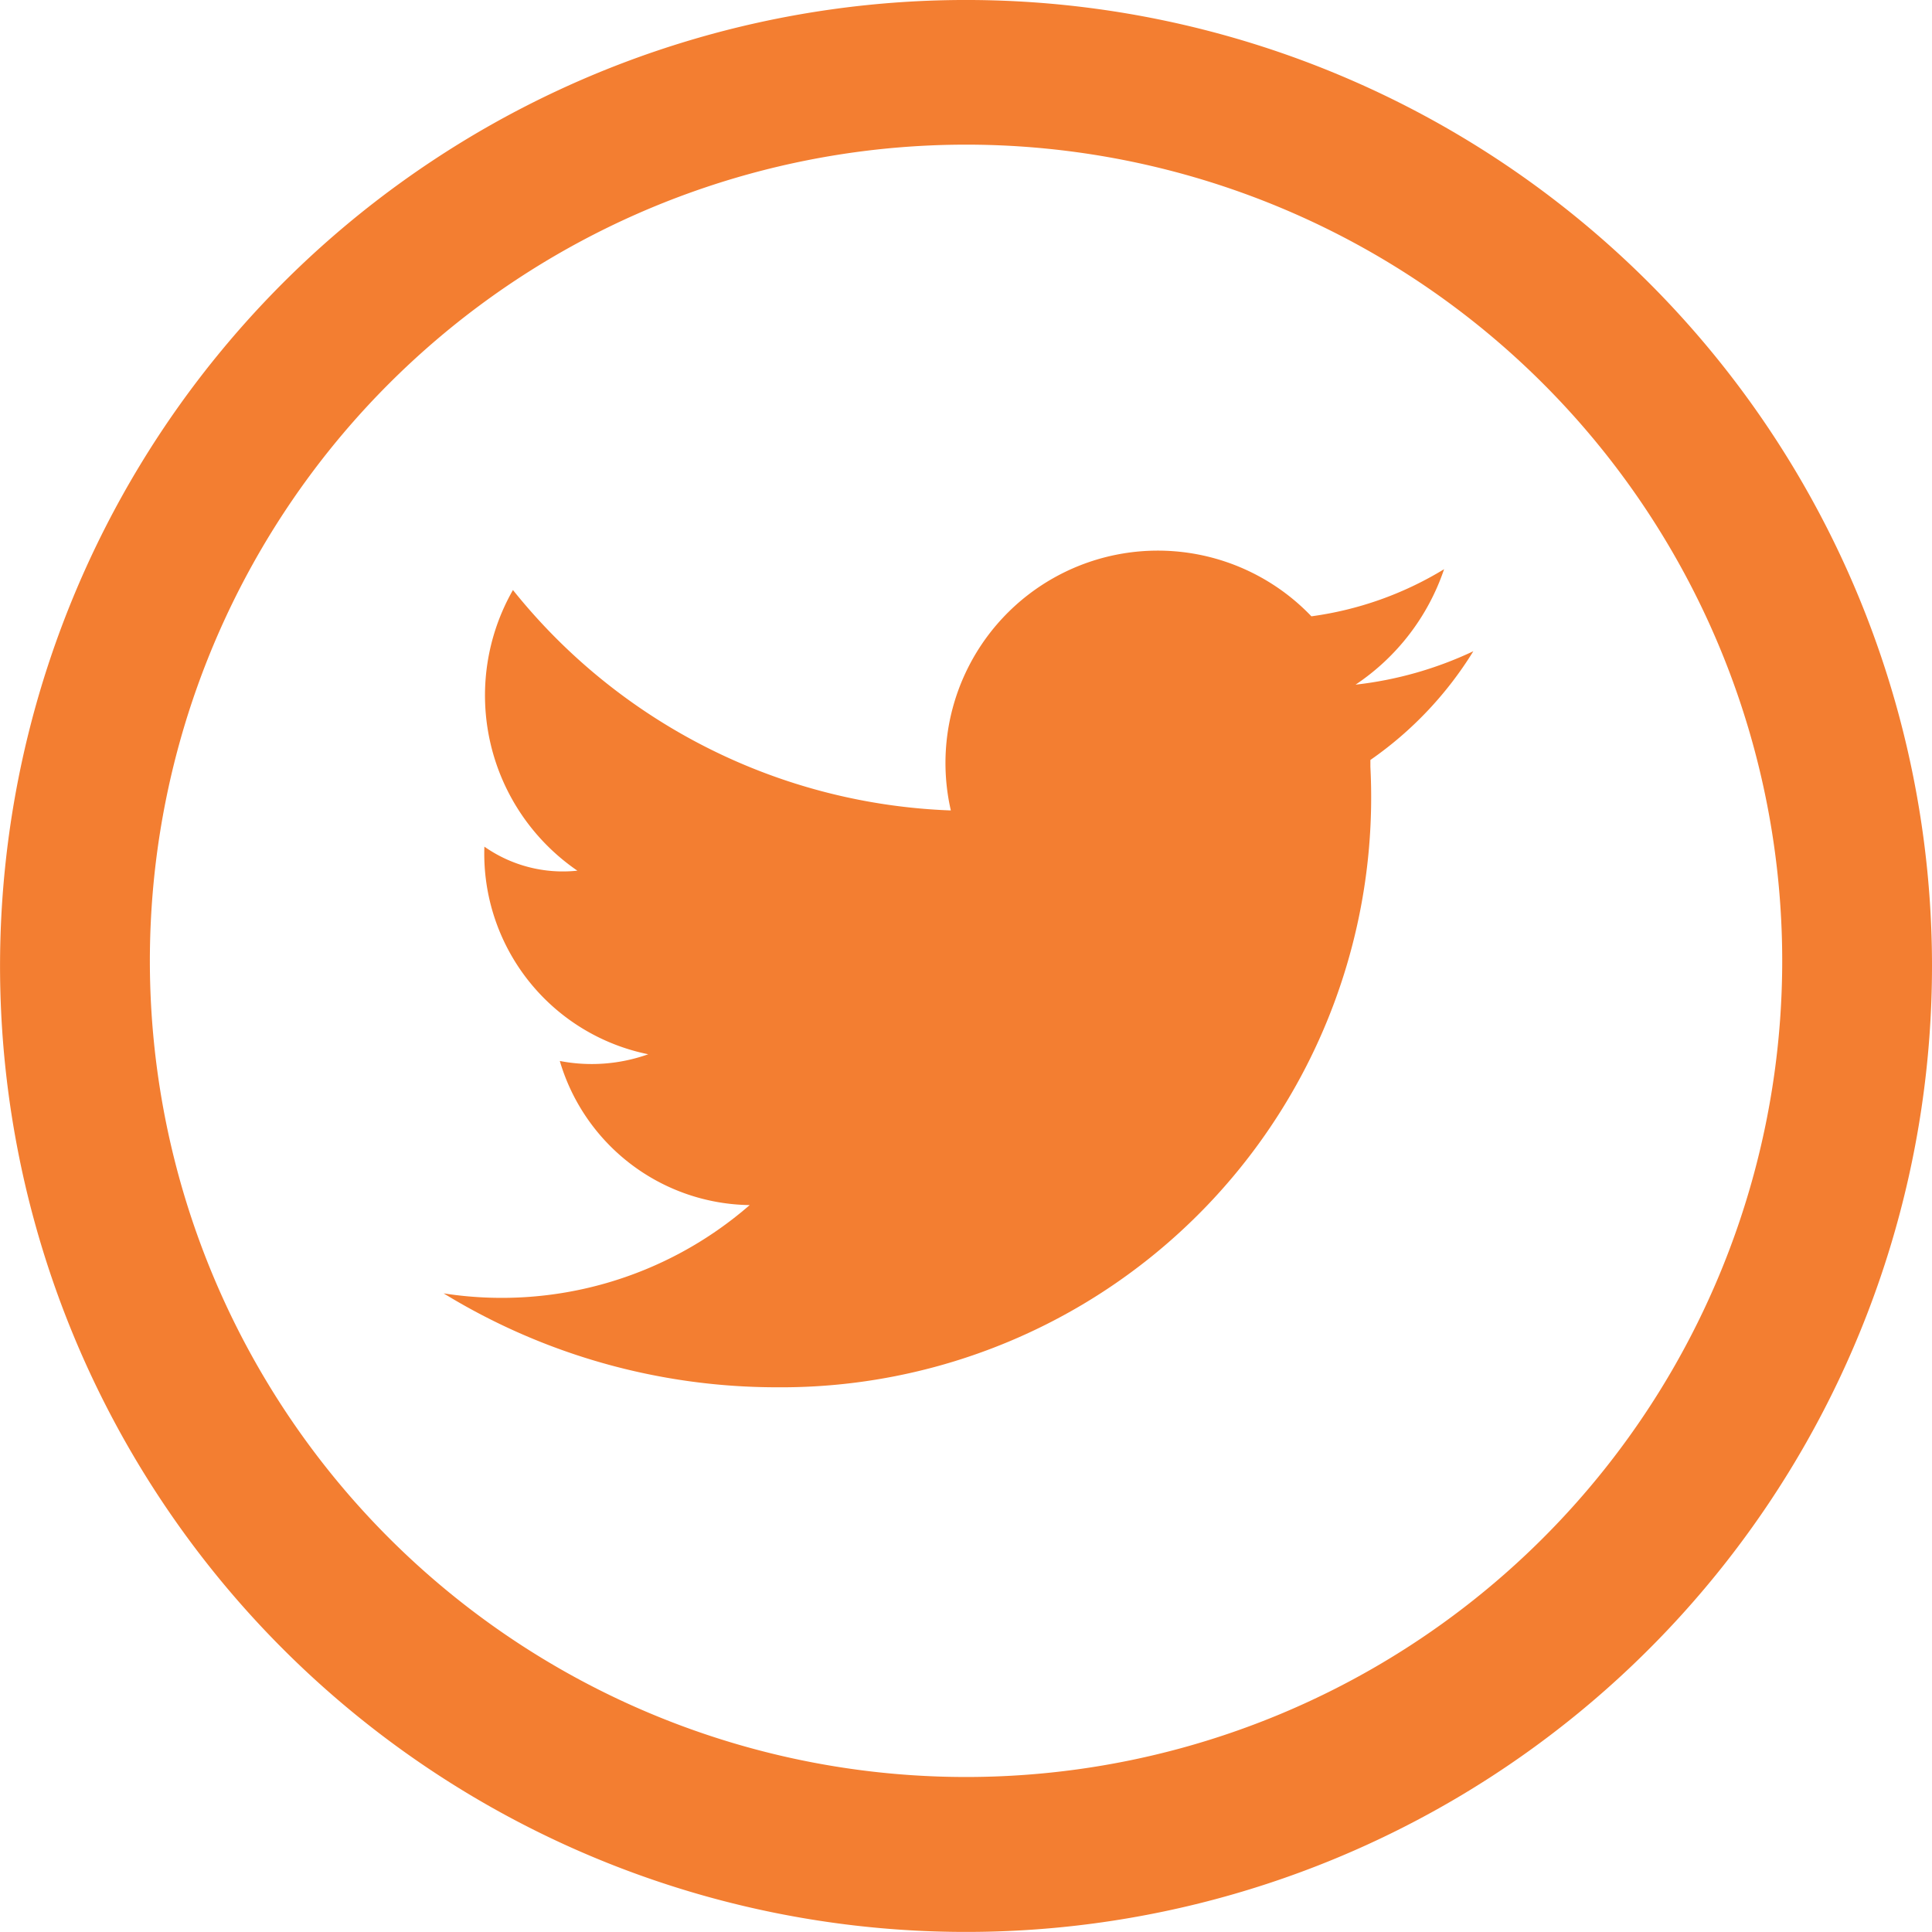 <svg xmlns="http://www.w3.org/2000/svg" width="37.401" height="37.401"><g fill="#f37e31"><path data-name="Path 2255" d="M18.801 0a18.7 18.7 0 1018.6 18.7A18.7 18.7 0 0018.801 0zm0 34.4a15.8 15.8 0 1115.7-15.7 15.8 15.8 0 01-15.7 15.7z"/><path d="M27.952 11.021a6.647 6.647 0 01-2.565.91 4.111 4.111 0 00-6.98 3.758 11.388 11.388 0 01-8.477-4.267 4.114 4.114 0 001.247 5.433 2.643 2.643 0 01-1.8-.465 3.963 3.963 0 003.172 4.019 3.256 3.256 0 01-1.712.13 3.887 3.887 0 003.676 2.79 7.313 7.313 0 01-5.925 1.709 12.355 12.355 0 006.432 1.818 11.423 11.423 0 0011.509-12.009v-.135a7.093 7.093 0 001.993-2.105 7.206 7.206 0 01-2.28.647 4.369 4.369 0 001.713-2.233" fill-rule="evenodd"/></g></svg>